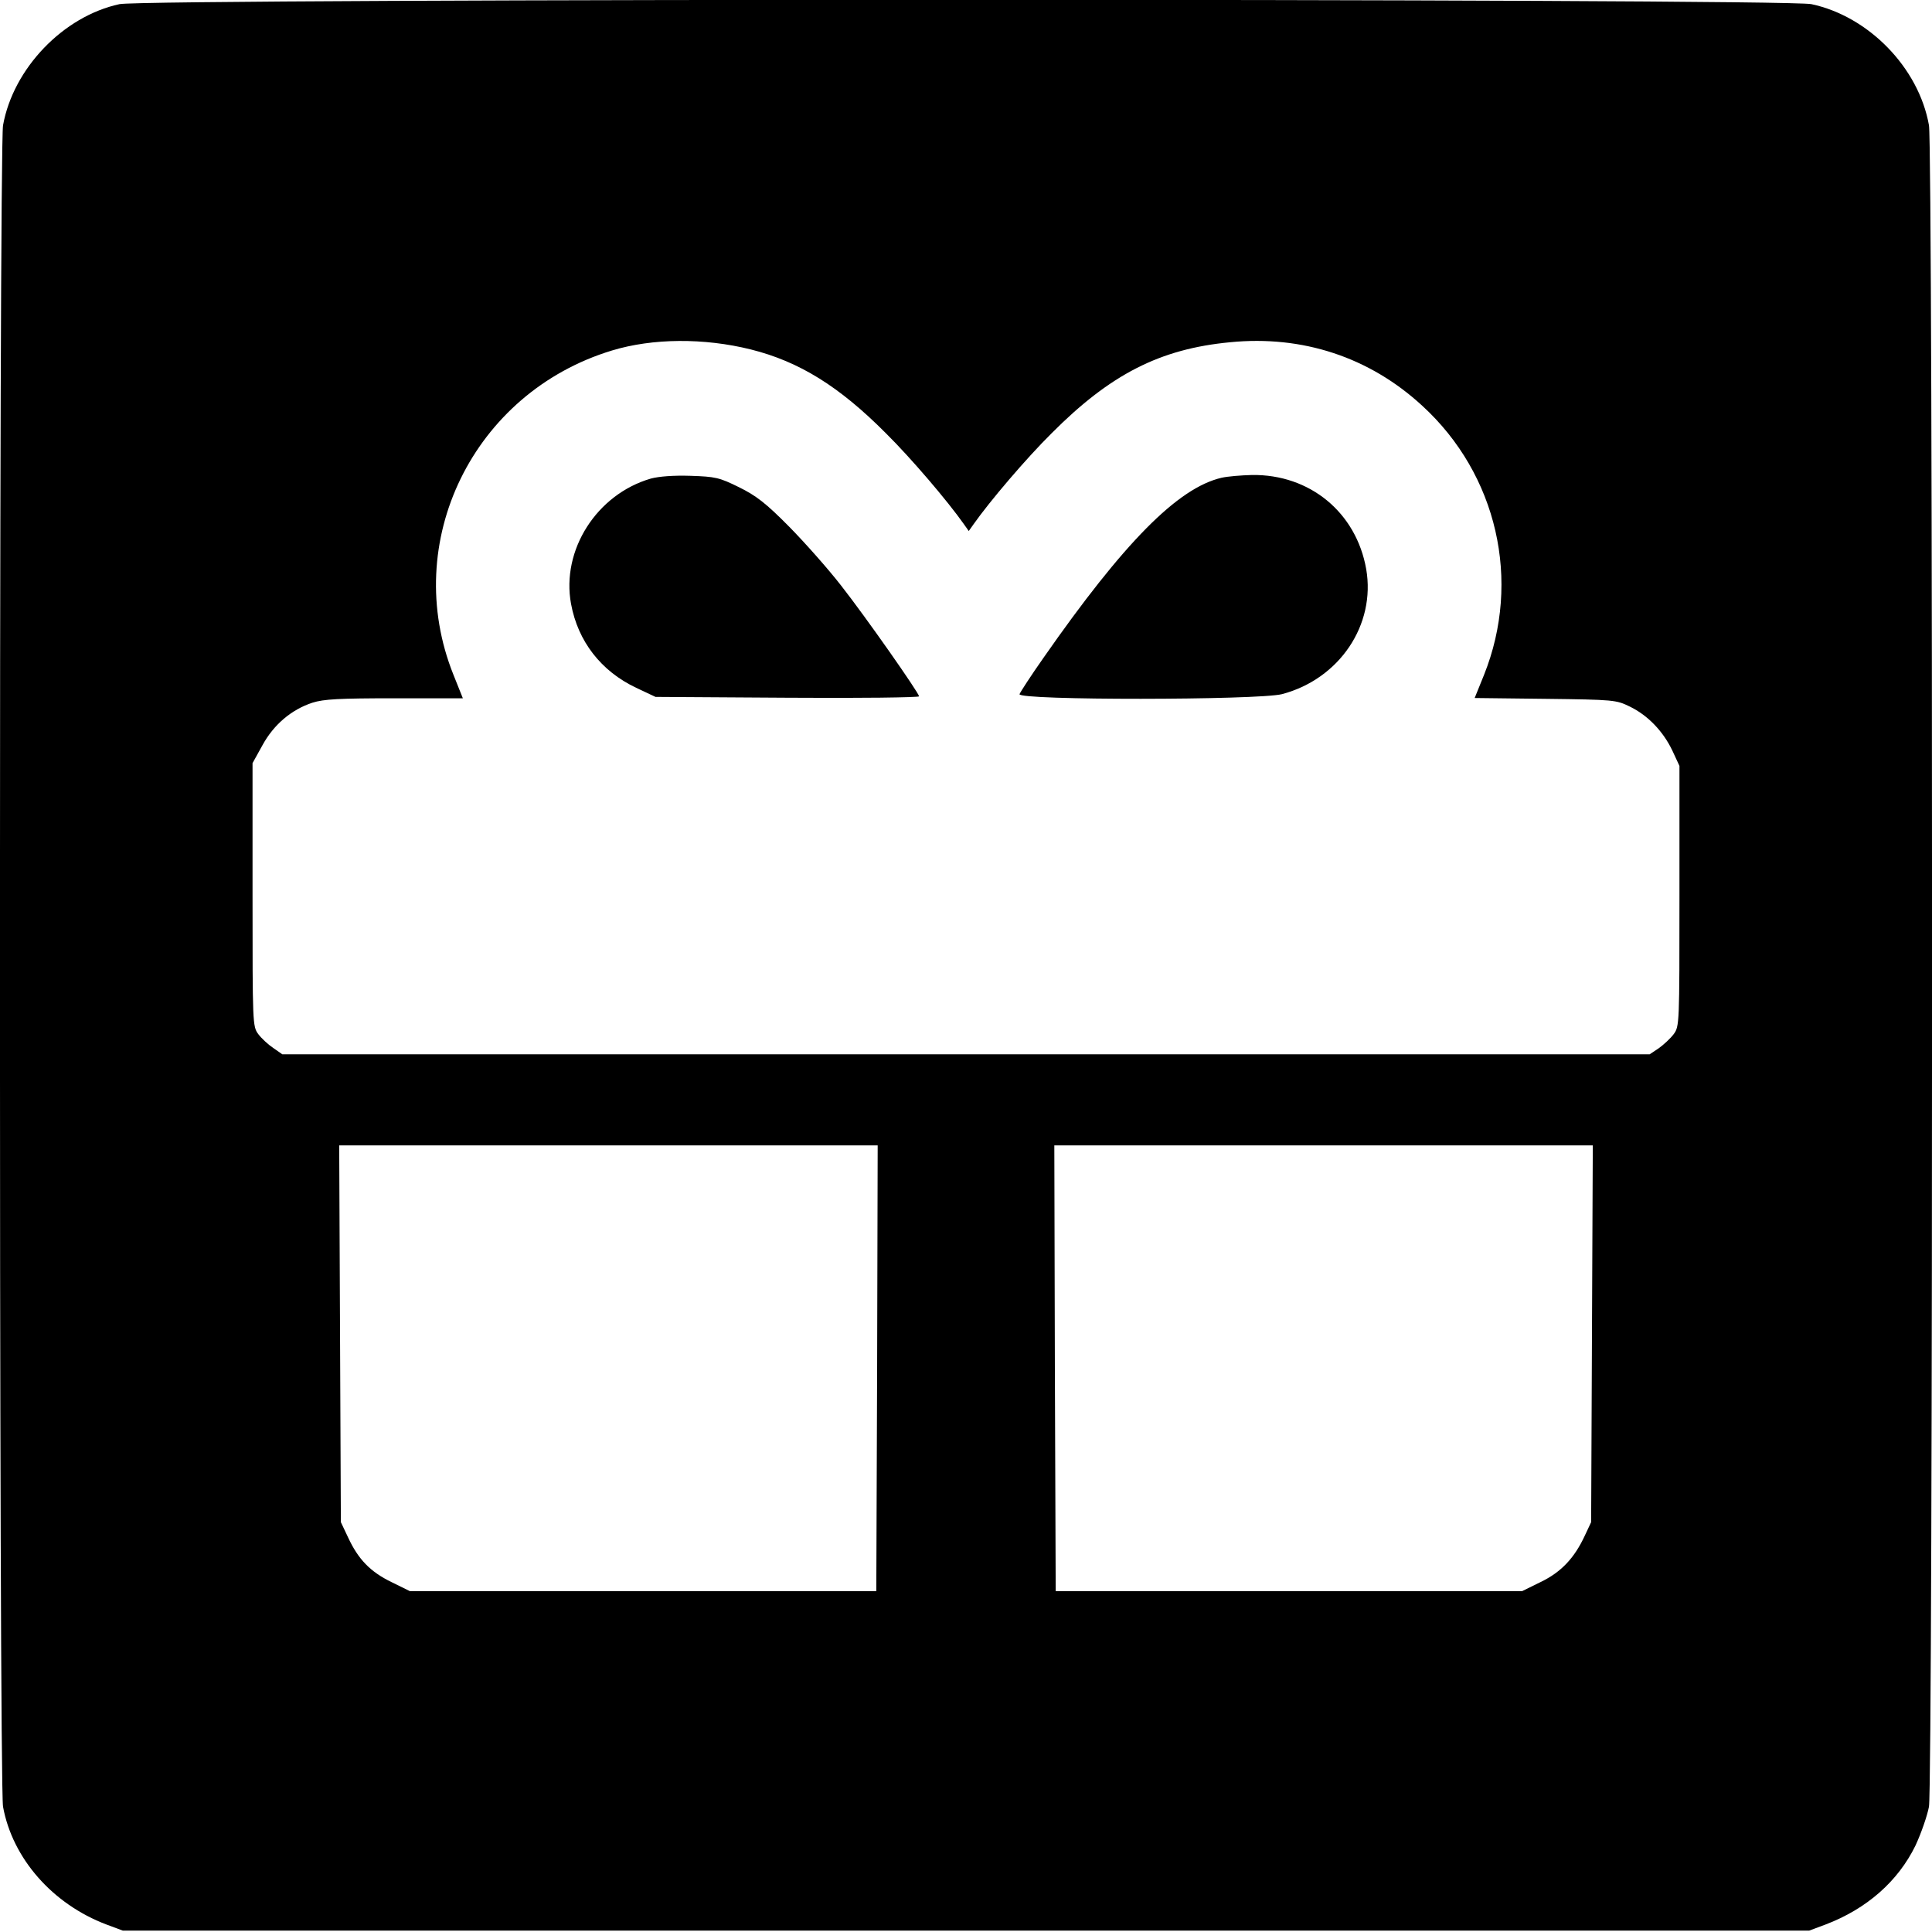 <svg version="1" xmlns="http://www.w3.org/2000/svg" width="933.333" height="933.333" viewBox="0 0 700 700"><path d="M43.3 1.5C22.9 5.9 4.8 24.8 1.1 45.4c-1.5 8.4-1.5 600.8 0 609.2 3.4 18.7 17.9 35.3 37.5 42.7l5.9 2.2h611l5.9-2.2c15-5.7 26.3-15.7 32.6-28.6 2.1-4.5 4.3-10.9 4.9-14.1 1.5-8.4 1.5-600.8 0-609.2-3.7-20.9-21.9-39.5-42.6-43.9-9.9-2.1-603.4-2.1-613 0zM272 126.6c17.6 4.4 32.1 13.4 49 30.4 9.1 9 22.4 24.6 28.3 33l1.7 2.4 1.7-2.4c5.9-8.4 19.2-24 28.3-33 21.3-21.4 39.3-30.6 64.7-33 26.2-2.6 50.5 5.4 69.6 23 27.2 24.9 36 63.5 22.4 97.5l-3.4 8.4 25.6.3c24.9.3 25.7.4 30.6 2.8 6.6 3.2 12.1 9 15.4 15.9l2.6 5.6v47.2c0 46.3 0 47.2-2.1 50-1.1 1.5-3.6 3.8-5.4 5.1l-3.3 2.2H102.3l-3.3-2.3c-1.8-1.2-4.3-3.5-5.4-5-2.1-2.8-2.1-3.7-2.1-50.5v-47.7l3.6-6.5c4.1-7.5 10.5-12.9 18.1-15.4 4.1-1.3 9.7-1.6 29.8-1.6h24.7l-3.4-8.5c-19.3-48.1 7.1-102.2 57.4-117.5 14.8-4.5 33.4-4.6 50.3-.4zm45.8 369.1l-.3 80.8h-169l-6.7-3.3c-7.6-3.7-12-8.2-15.7-16.2l-2.6-5.5-.3-68.3-.3-68.2H318l-.2 80.7zm259-12.5l-.3 68.3-2.3 4.9c-3.7 8-8.5 13.2-16 16.8l-6.7 3.3h-169l-.3-80.8-.2-80.7h195.1l-.3 68.2z"/><path d="M235.8 173.4c-19.6 5.7-32.5 25.9-28.9 45.4 2.5 13.6 10.9 24.4 23.6 30.4l7 3.3 47.8.3c26.2.2 47.7-.1 47.7-.5-.1-1.3-19.2-28.6-28.3-40.2-4.5-5.8-12.9-15.3-18.7-21.2-8.5-8.6-12-11.3-18.3-14.4-7.1-3.5-8.5-3.8-17.5-4.1-6.1-.2-11.4.2-14.4 1zM442.6 173.1c-15.9 3.7-35.4 23.5-64.5 65.2-4.5 6.4-8.4 12.4-8.7 13.2-.9 2.3 86.4 2.2 95.1 0 20.8-5.5 34-25.1 30.5-45.3-3.6-20.5-20.4-34.4-41.4-34.1-3.9.1-8.8.5-11 1z"/></svg>